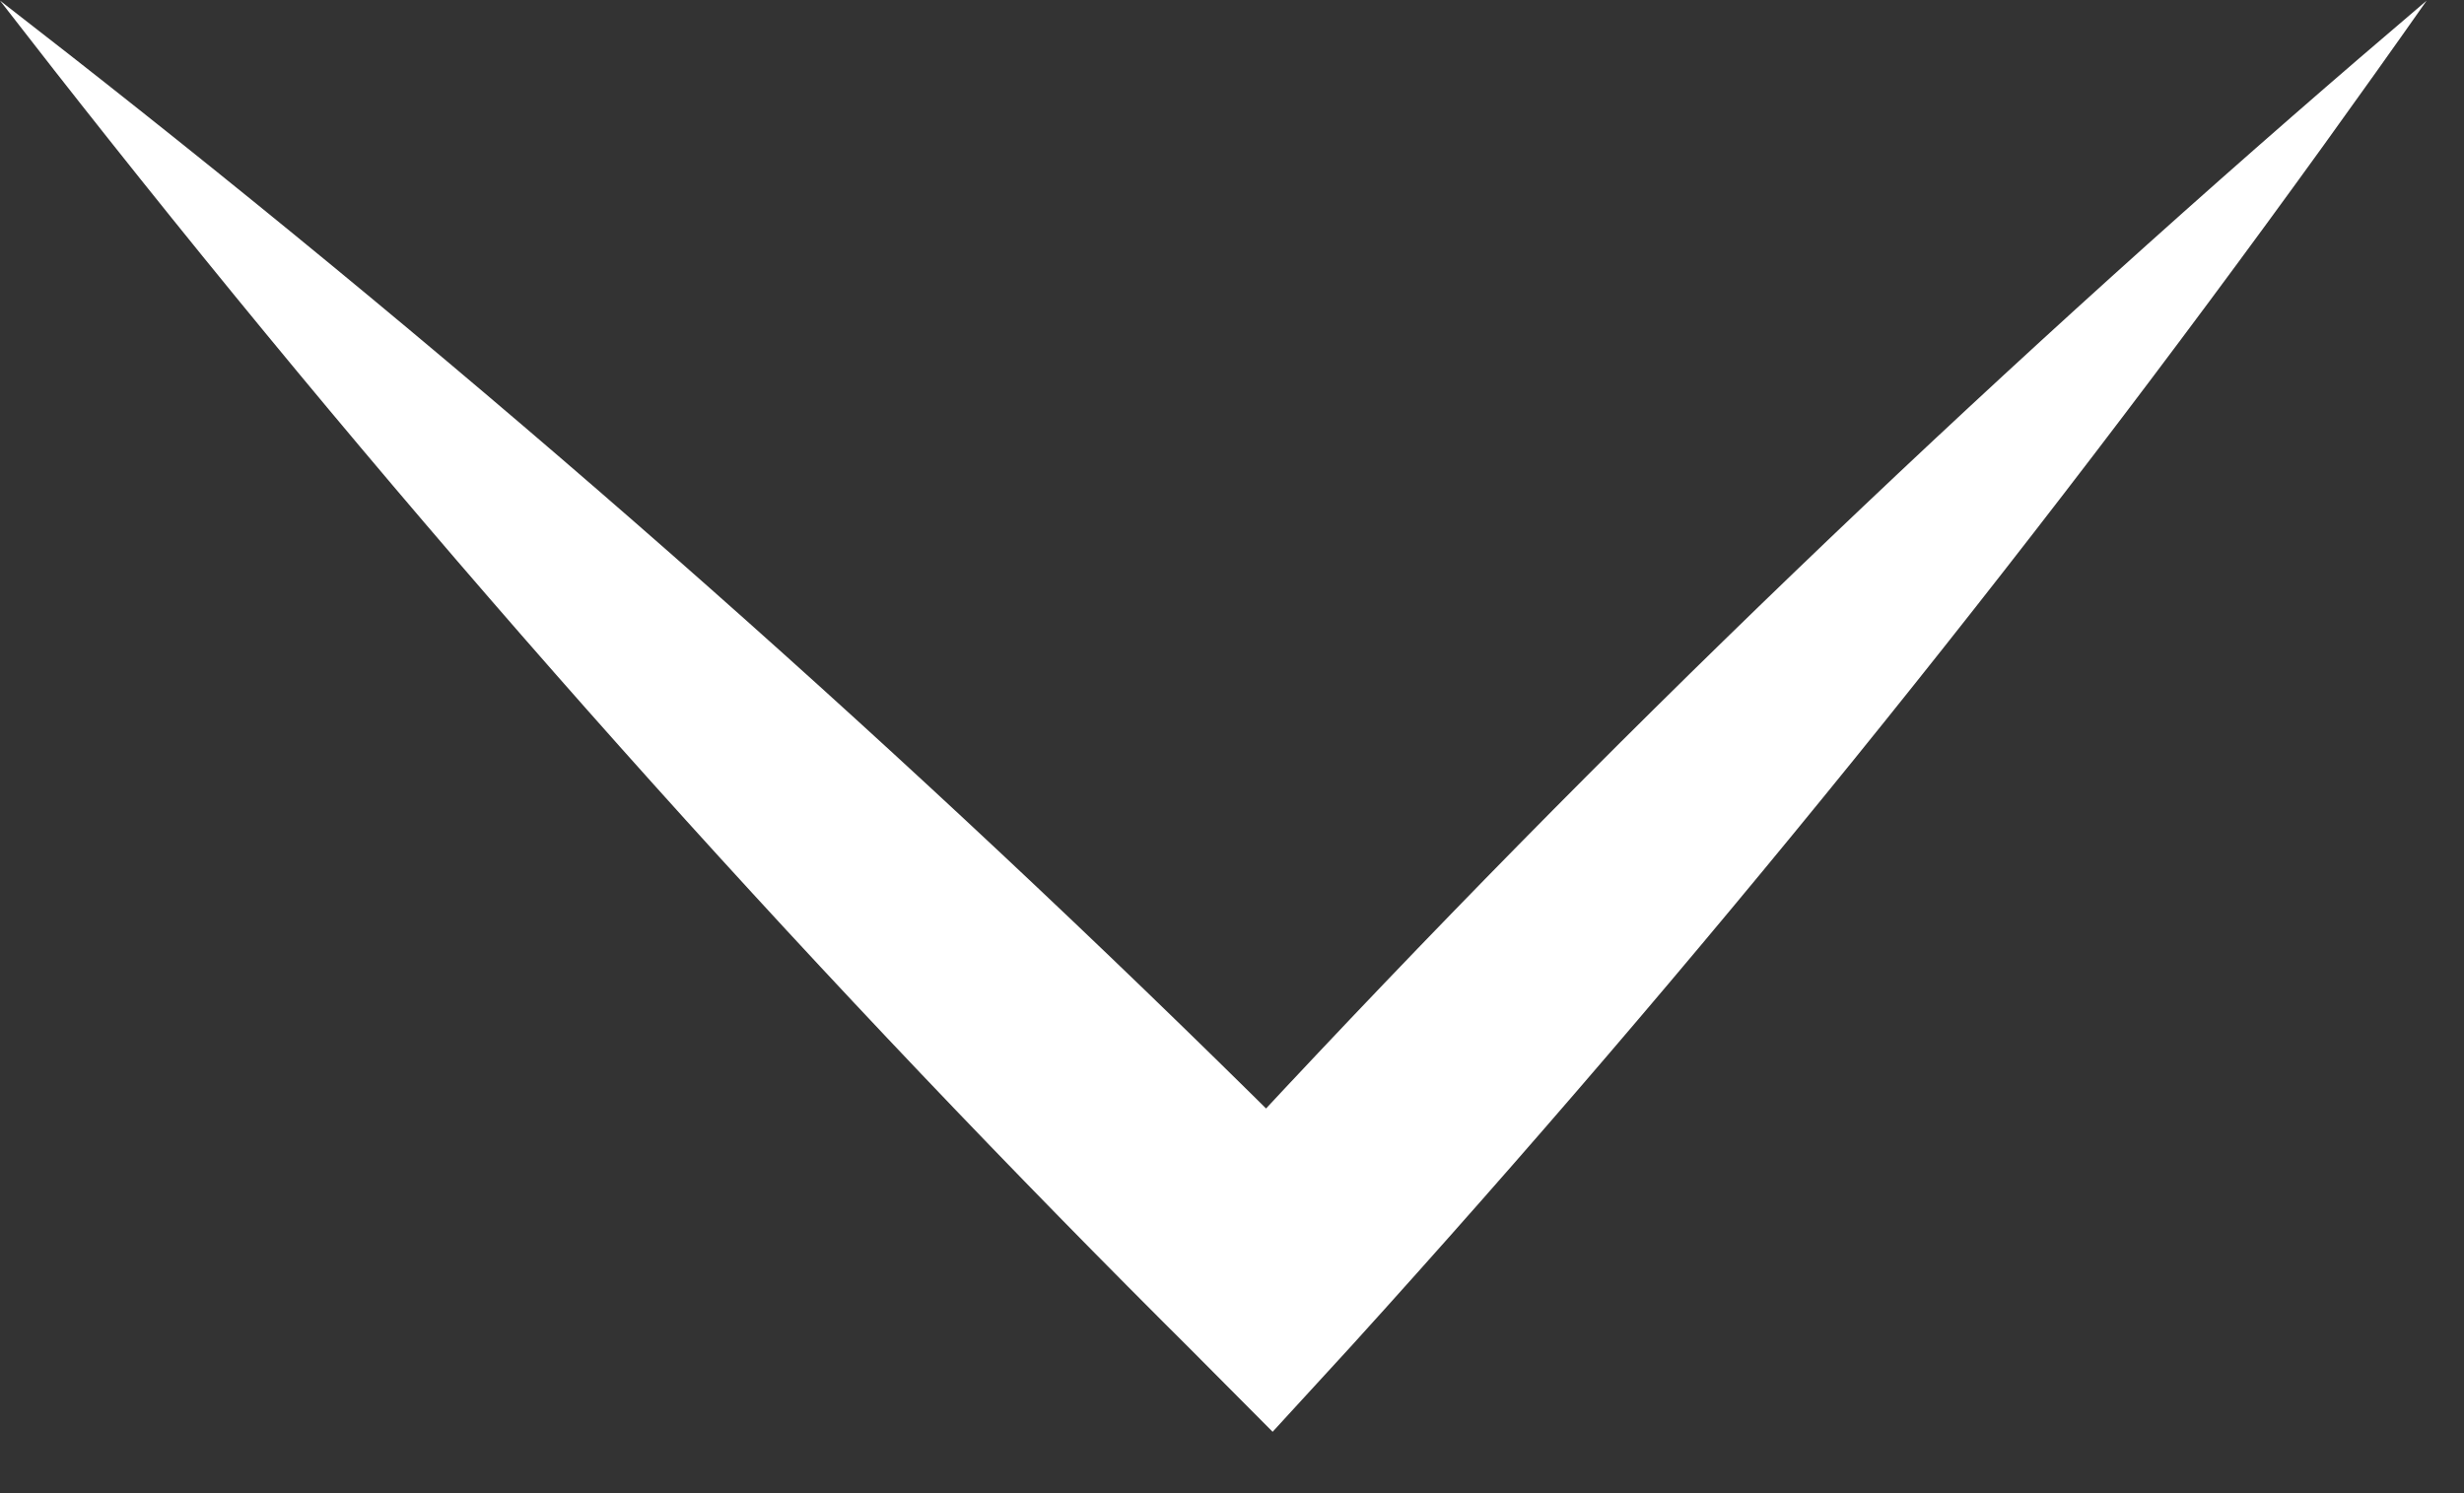 <?xml version="1.0" encoding="UTF-8"?> <svg xmlns="http://www.w3.org/2000/svg" width="33" height="20" viewBox="0 0 33 20" fill="none"><rect x="0" y="0" width="33" height="20" fill="#333333" stroke="none"/><path d="M0 0.008C0.484 0.633 0.971 1.255 1.462 1.873C5.879 7.436 10.583 12.712 15.573 17.702C15.695 17.824 15.817 17.946 15.94 18.068L17.044 19.178L18.108 18.018C22.732 12.918 27.071 7.558 31.126 1.938C31.587 1.298 32.046 0.655 32.5 0.008C31.898 0.52 31.299 1.035 30.704 1.554C25.482 6.109 20.545 10.924 15.892 15.998L18.06 15.948C17.938 15.825 17.816 15.703 17.694 15.581C12.704 10.591 7.428 5.887 1.865 1.47C1.247 0.979 0.625 0.492 0 0.008Z" fill="white"></path></svg> 